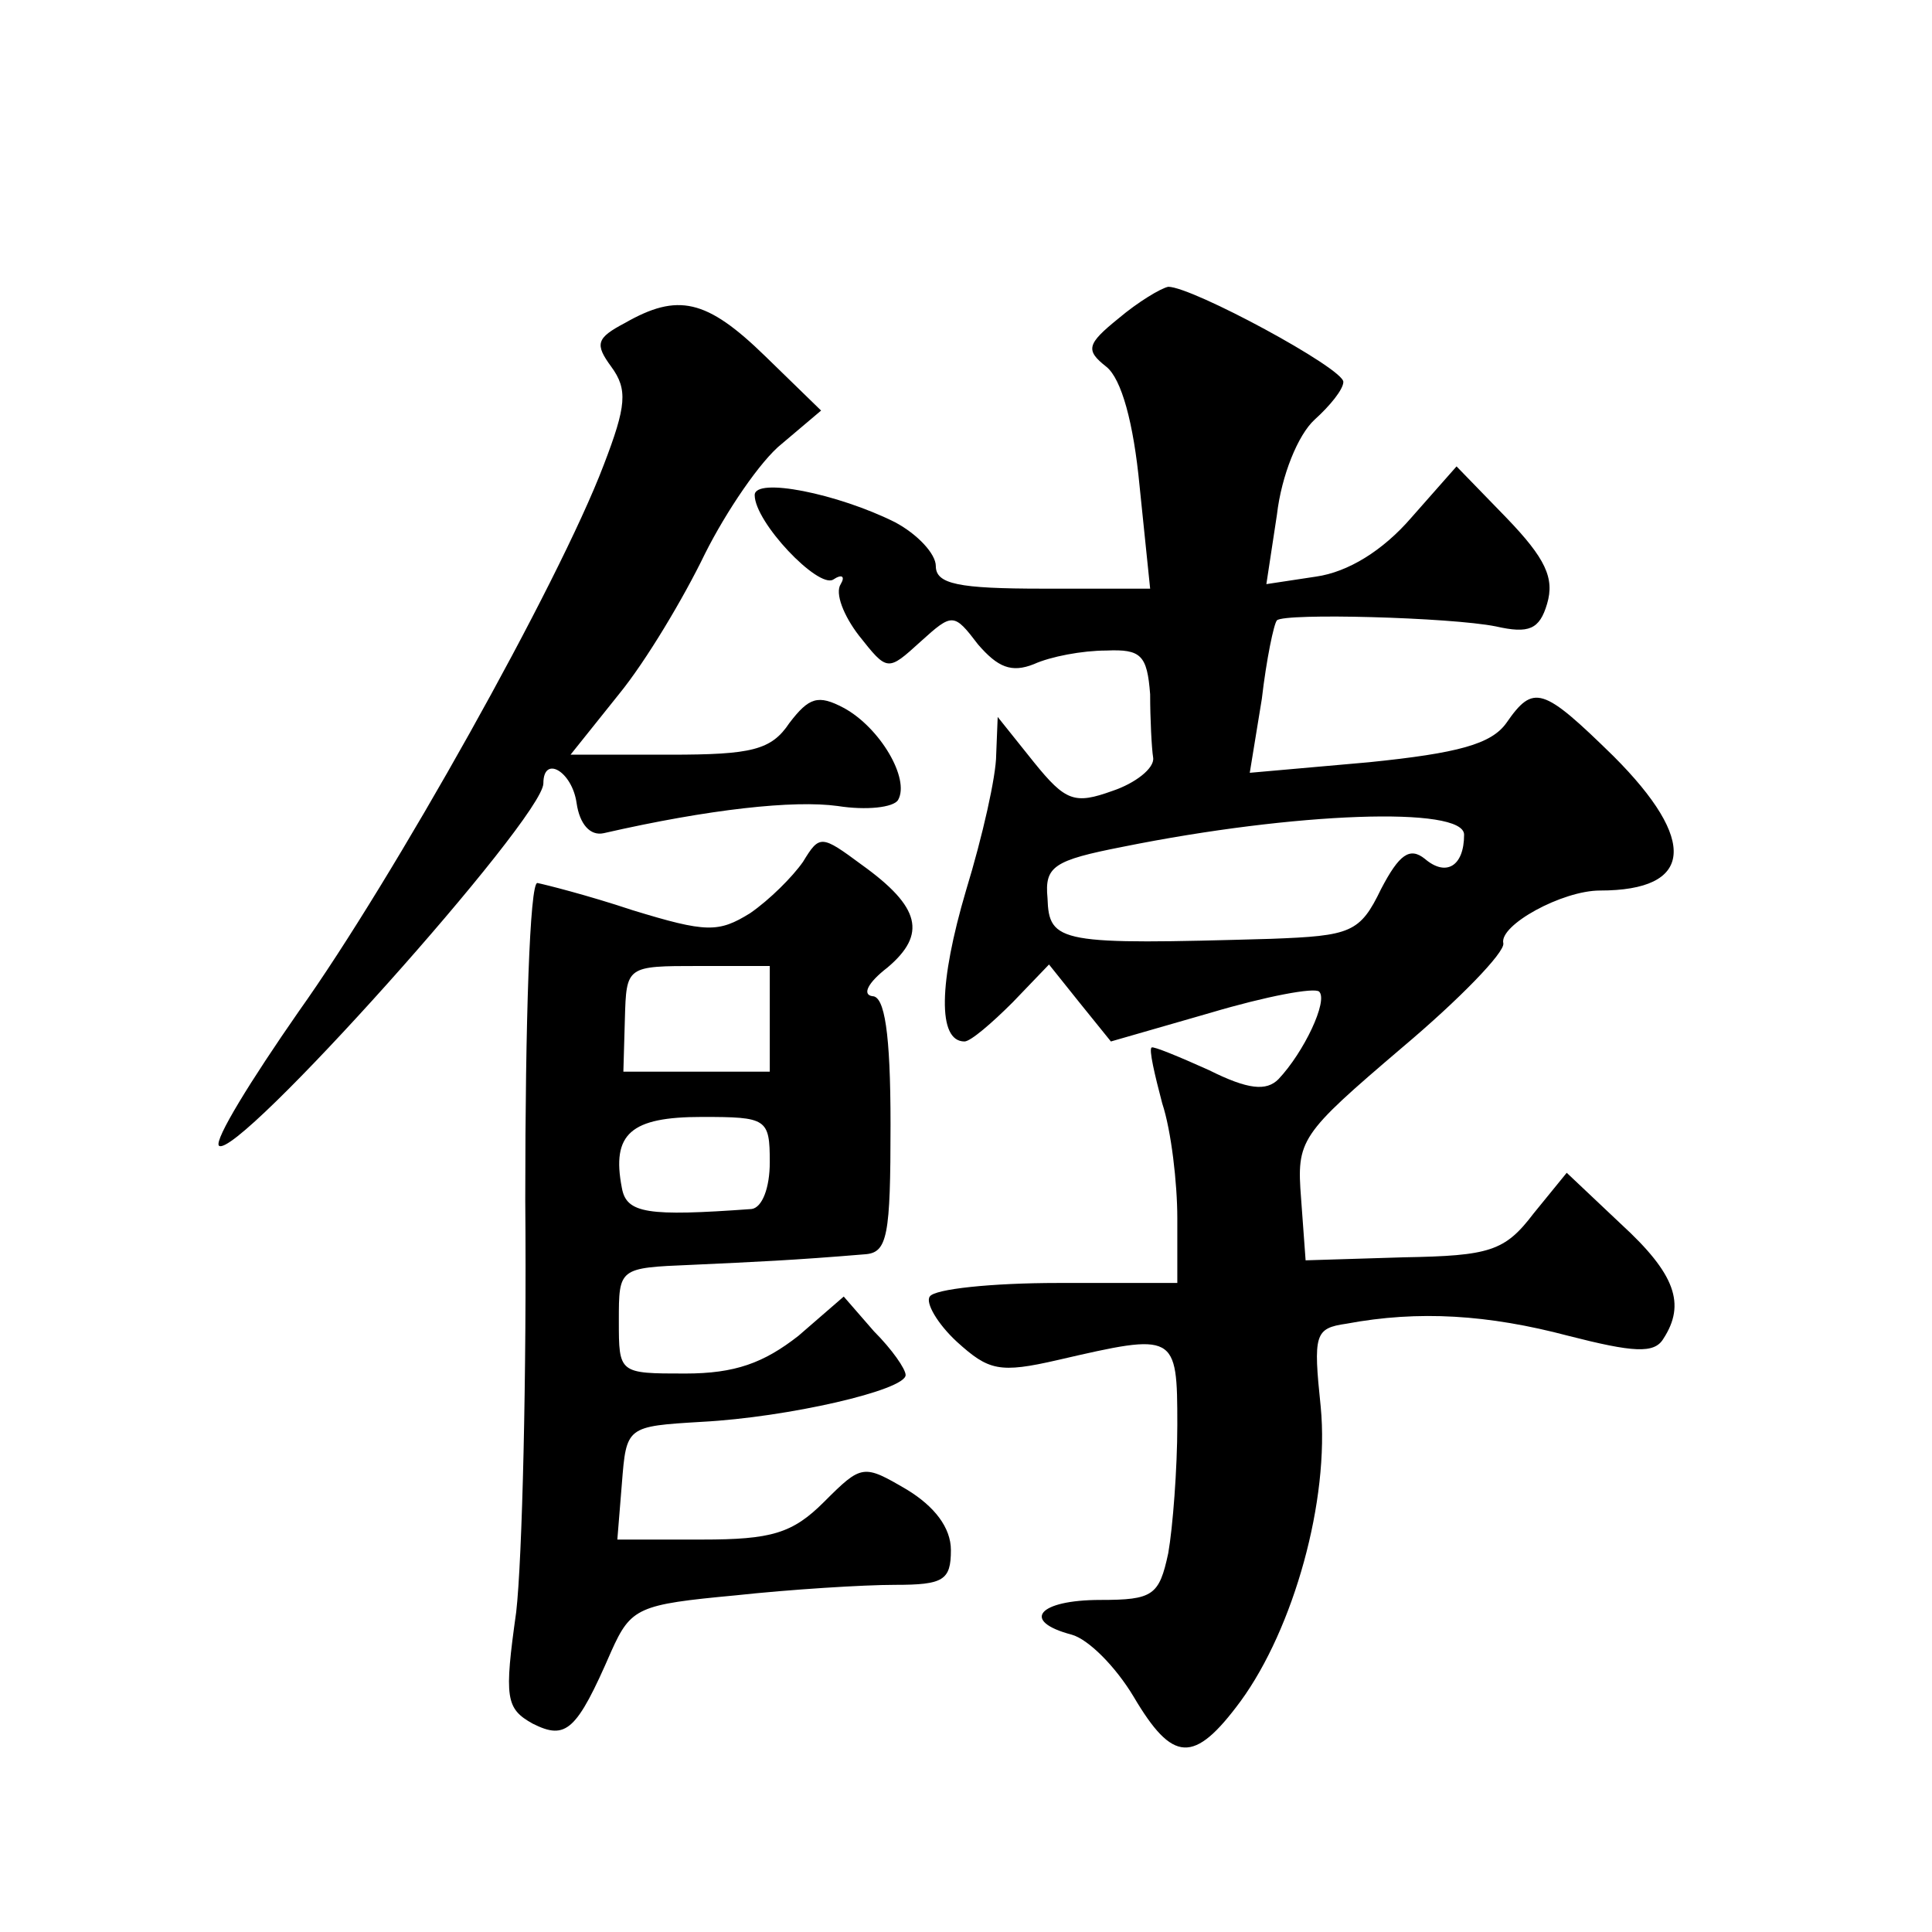 <?xml version="1.0" standalone="no"?>
<!DOCTYPE svg PUBLIC "-//W3C//DTD SVG 20010904//EN"
 "http://www.w3.org/TR/2001/REC-SVG-20010904/DTD/svg10.dtd">
<svg version="1.0" xmlns="http://www.w3.org/2000/svg"
 width="128pt" height="128pt" viewBox="0 0 128 128"
 preserveAspectRatio="xMidYMid meet">
<g transform="translate(0,128) scale(0.1,-0.1)"
fill="#0" stroke="none">
<path d="M741 1069 c-21 -17 -22 -21 -8 -32 10 -8 18 -37 22 -79 l7 -68 -71 0 c-56
0 -71 3 -71 15 0 8 -12 21 -27 29 -38 19 -93 30 -93 18 0 -18 42 -62 52 -56 6 4
8 2 5 -3 -4 -6 2 -21 12 -34 19 -24 19 -24 41 -4 21 19 22 19 38 -2 13 -15 22 -19
37 -13 11 5 32 9 48 9 23 1 27 -3 29 -29 0 -16 1 -36 2 -42 1 -7 -12 -17 -27 -22
-25 -9 -31 -7 -52 19 l-24 30 -1 -25 c0 -14 -9 -54 -20 -90 -18 -61 -19 -100 -1
-100 4 0 18 12 32 26 l24 25 20 -25 21 -26 66 19 c37 11 69 17 72 14 6 -6 -10 -40
-27 -58 -8 -8 -20 -7 -46 6 -20 9 -37 16 -38 15 -2 -1 2 -18 7 -37 6 -18 10 -53
10 -76 l0 -43 -79 0 c-44 0 -82 -4 -85 -9 -3 -4 5 -18 18 -30 21 -19 28 -21 67
-12 78 18 79 18 79 -43 0 -29 -3 -68 -6 -85 -6 -28 -10 -31 -45 -31 -41 0 -53 -14
-19 -23 11 -3 29 -21 41 -41 26 -44 40 -45 71 -3 35 48 59 133 53 195 -5 48 -4
52 17 55 48 9 94 6 147 -8 43 -11 57 -12 63 -2 15 23 8 43 -28 76 l-36 34 -22 -27
c-19 -25 -29 -28 -86 -29 l-65 -2 -3 41 c-3 39 -1 42 67 100 38 32 68 63 67 69
-3 12 39 35 64 35 62 0 65 33 9 89 -47 46 -53 48 -71 22 -10 -14 -32 -20 -91 -26
l-79 -7 8 49 c3 26 8 50 10 52 5 5 115 2 145 -4 22 -5 29 -2 34 15 5 17 -1 30 -27
57 l-33 34 -30 -34 c-19 -22 -42 -36 -63 -39 l-33 -5 7 46 c3 26 14 53 25 63 10
9 19 20 19 25 0 9 -100 63 -116 63 -5 -1 -20 -10 -33 -21z m229 -342 c0 -21 -12
-28 -26 -16 -10 8 -17 3 -29 -20 -14 -29 -20 -31 -73 -33 -140 -4 -147 -3 -148
27 -2 21 4 25 50 34 114 23 226 27 226 8z M414 1066 c-19 -10 -20 -14 -9 -29 11
-15 10 -26 -5 -65 -30 -79 -140 -275 -202 -362 -32 -46 -56 -85 -53 -89 11 -11
215 217 215 240 0 19 19 8 22 -13 2 -14 9 -22 18 -20 70 16 126 22 155 18 19 -3
37 -1 40 4 8 14 -12 48 -36 61 -17 9 -23 7 -36 -10 -12 -18 -25 -21 -79 -21 l-66
0 32 40 c18 22 43 64 57 93 14 28 37 62 51 73 l26 22 -37 36 c-39 38 -58 42 -93
22z M532 709 c-7 -10 -22 -25 -35 -34 -21 -13 -29 -13 -78 2 -30 10 -58 17 -63
18 -5 0 -8 -91 -8 -210 1 -116 -2 -238 -6 -273 -8 -57 -7 -64 11 -74 22 -11 29
-5 52 48 13 29 18 31 82 37 37 4 85 7 106 7 32 0 37 3 37 23 0 15 -11 29 -29 40
-29 17 -30 17 -55 -8 -21 -21 -35 -25 -81 -25 l-56 0 3 37 c3 38 3 38 53 41 57
3 135 21 135 31 0 4 -9 17 -21 29 l-20 23 -30 -26 c-23 -18 -42 -25 -75 -25 -44
0 -44 0 -44 35 0 35 0 35 48 37 43 2 67 3 115 7 15 1 17 12 17 86 0 61 -4 85 -12
85 -7 1 -3 9 10 19 26 22 22 40 -17 68 -27 20 -28 20 -39 2z m-22 -104 l0 -35 -48
0 -49 0 1 35 c1 35 1 35 49 35 l47 0 0 -35z m0 -95 c0 -17 -5 -30 -12 -31 -69 -5
-83 -3 -86 14 -7 36 6 47 53 47 43 0 45 -1 45 -30z"/>
</g>
</svg>
